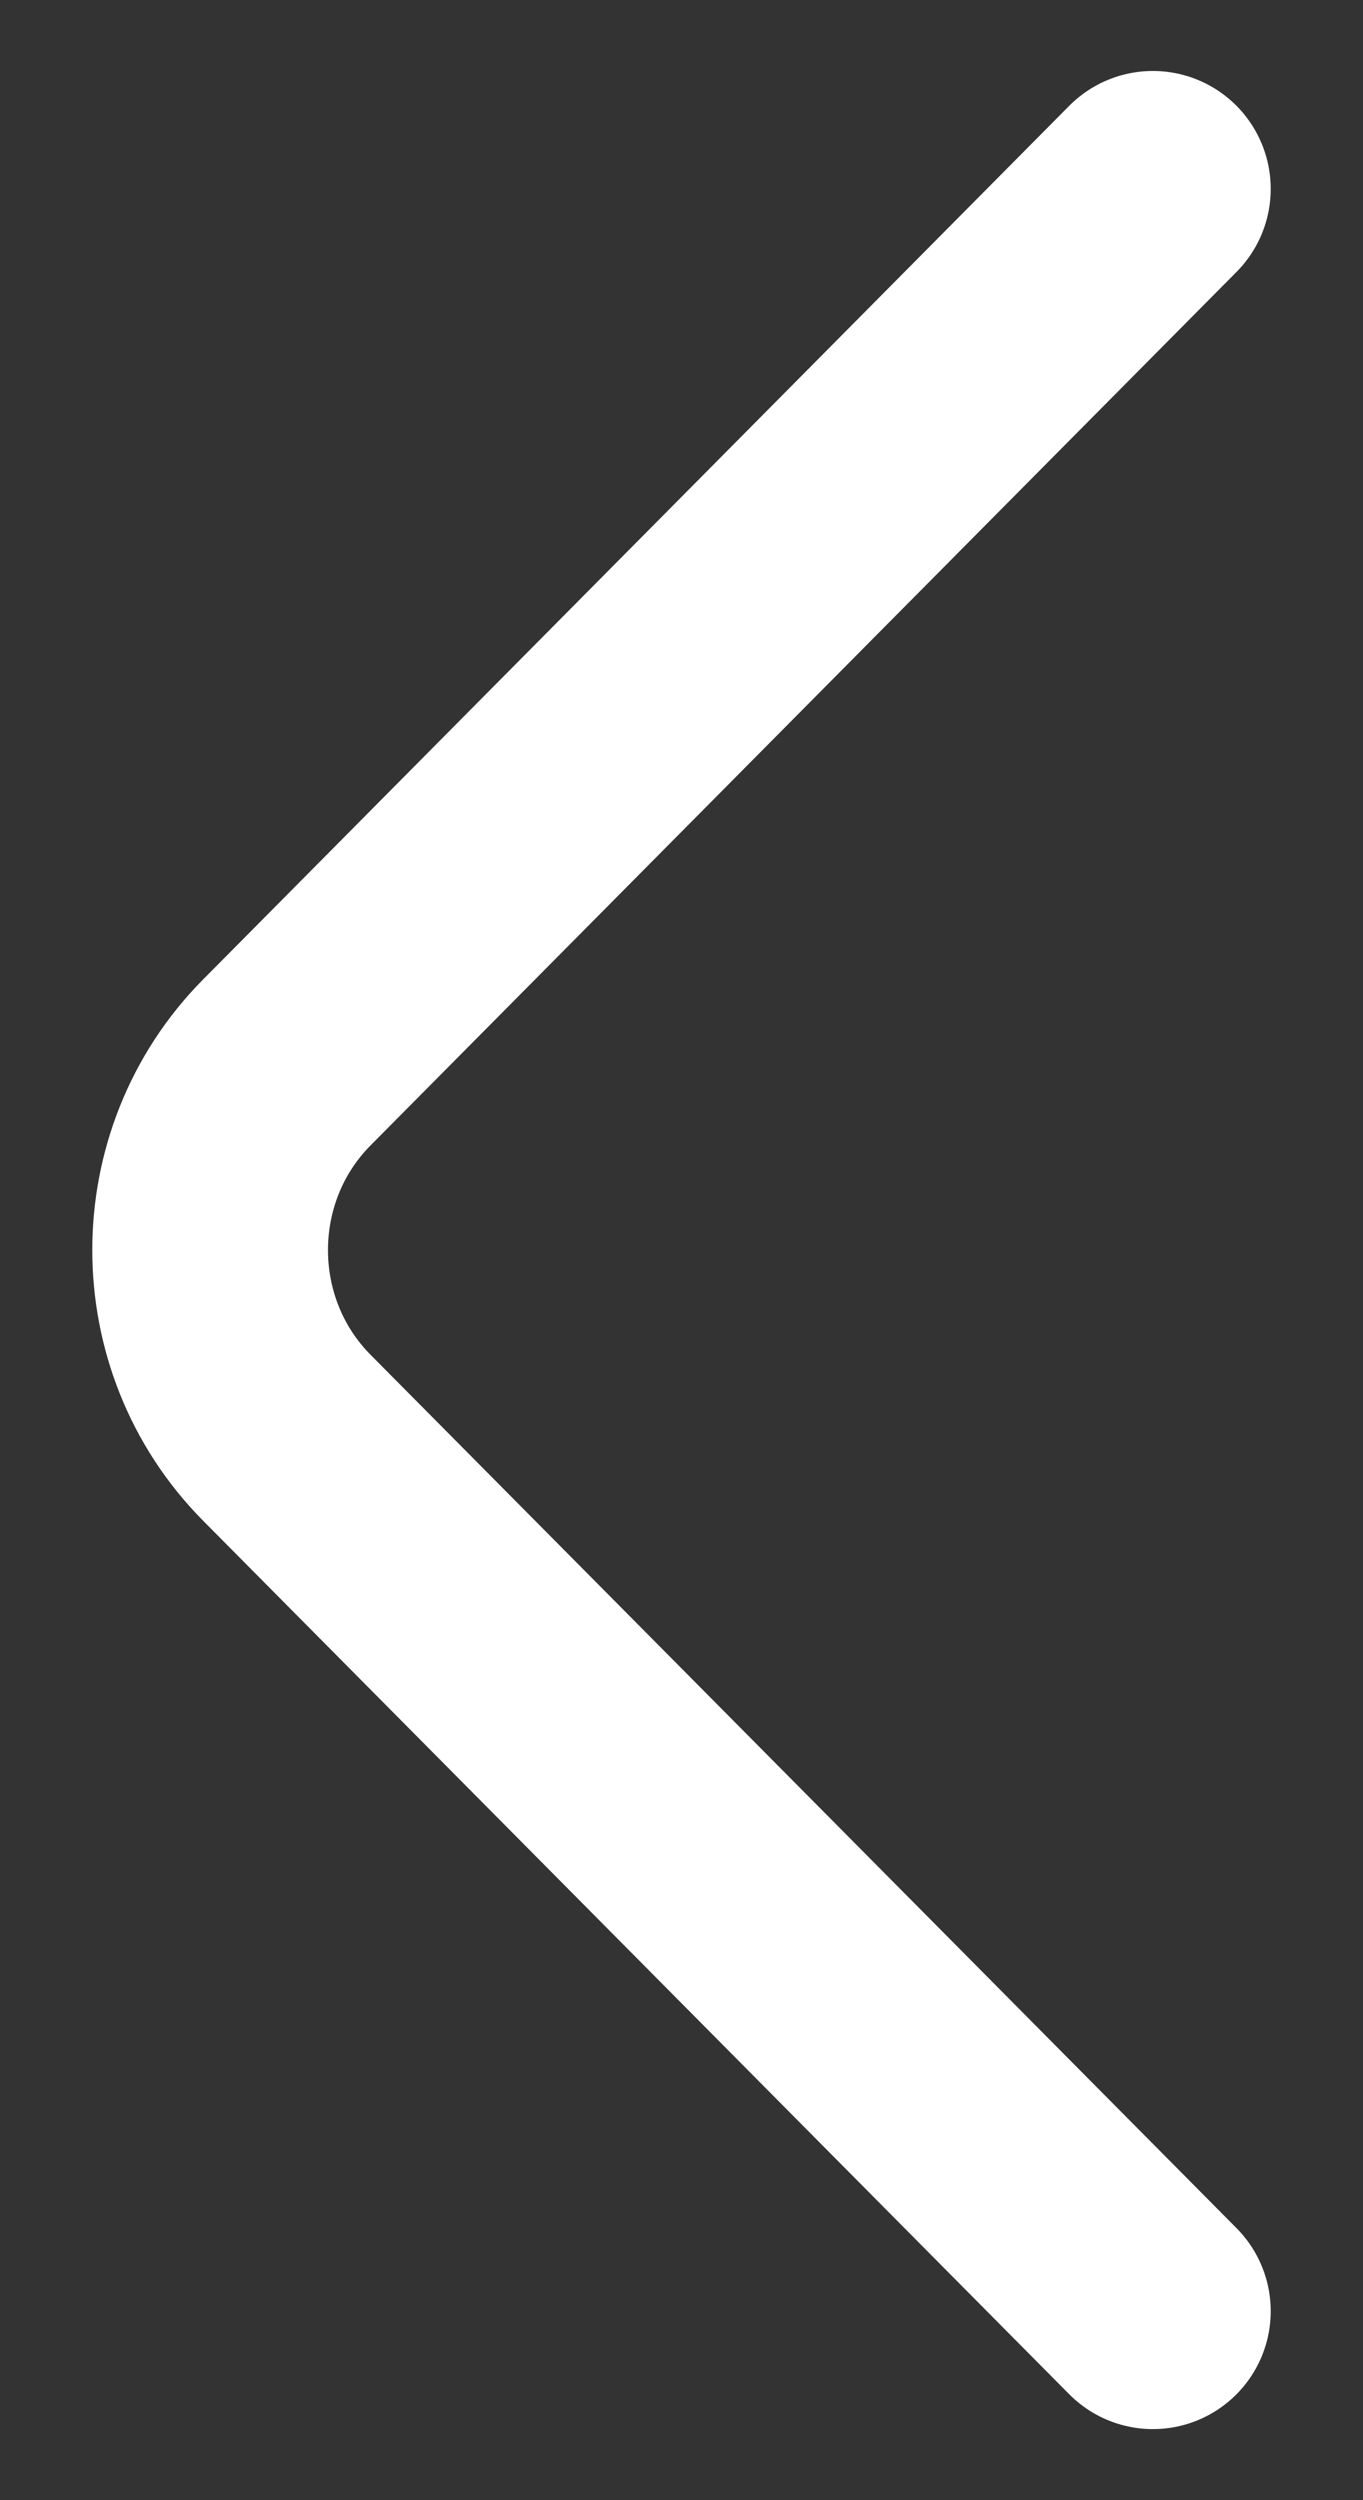 <svg xmlns="http://www.w3.org/2000/svg" width="12" height="22" viewBox="0 0 12 22" fill="none">
  <rect x="0" y="0" width="12" height="22" fill="#333333" stroke="none"/>
  <path d="M10.15 20.337L2.525 12.651C1.625 11.743 1.625 10.257 2.525 9.349L10.15 1.662" stroke="white" stroke-width="2.075" stroke-miterlimit="10" stroke-linecap="round" stroke-linejoin="round"/>
</svg>